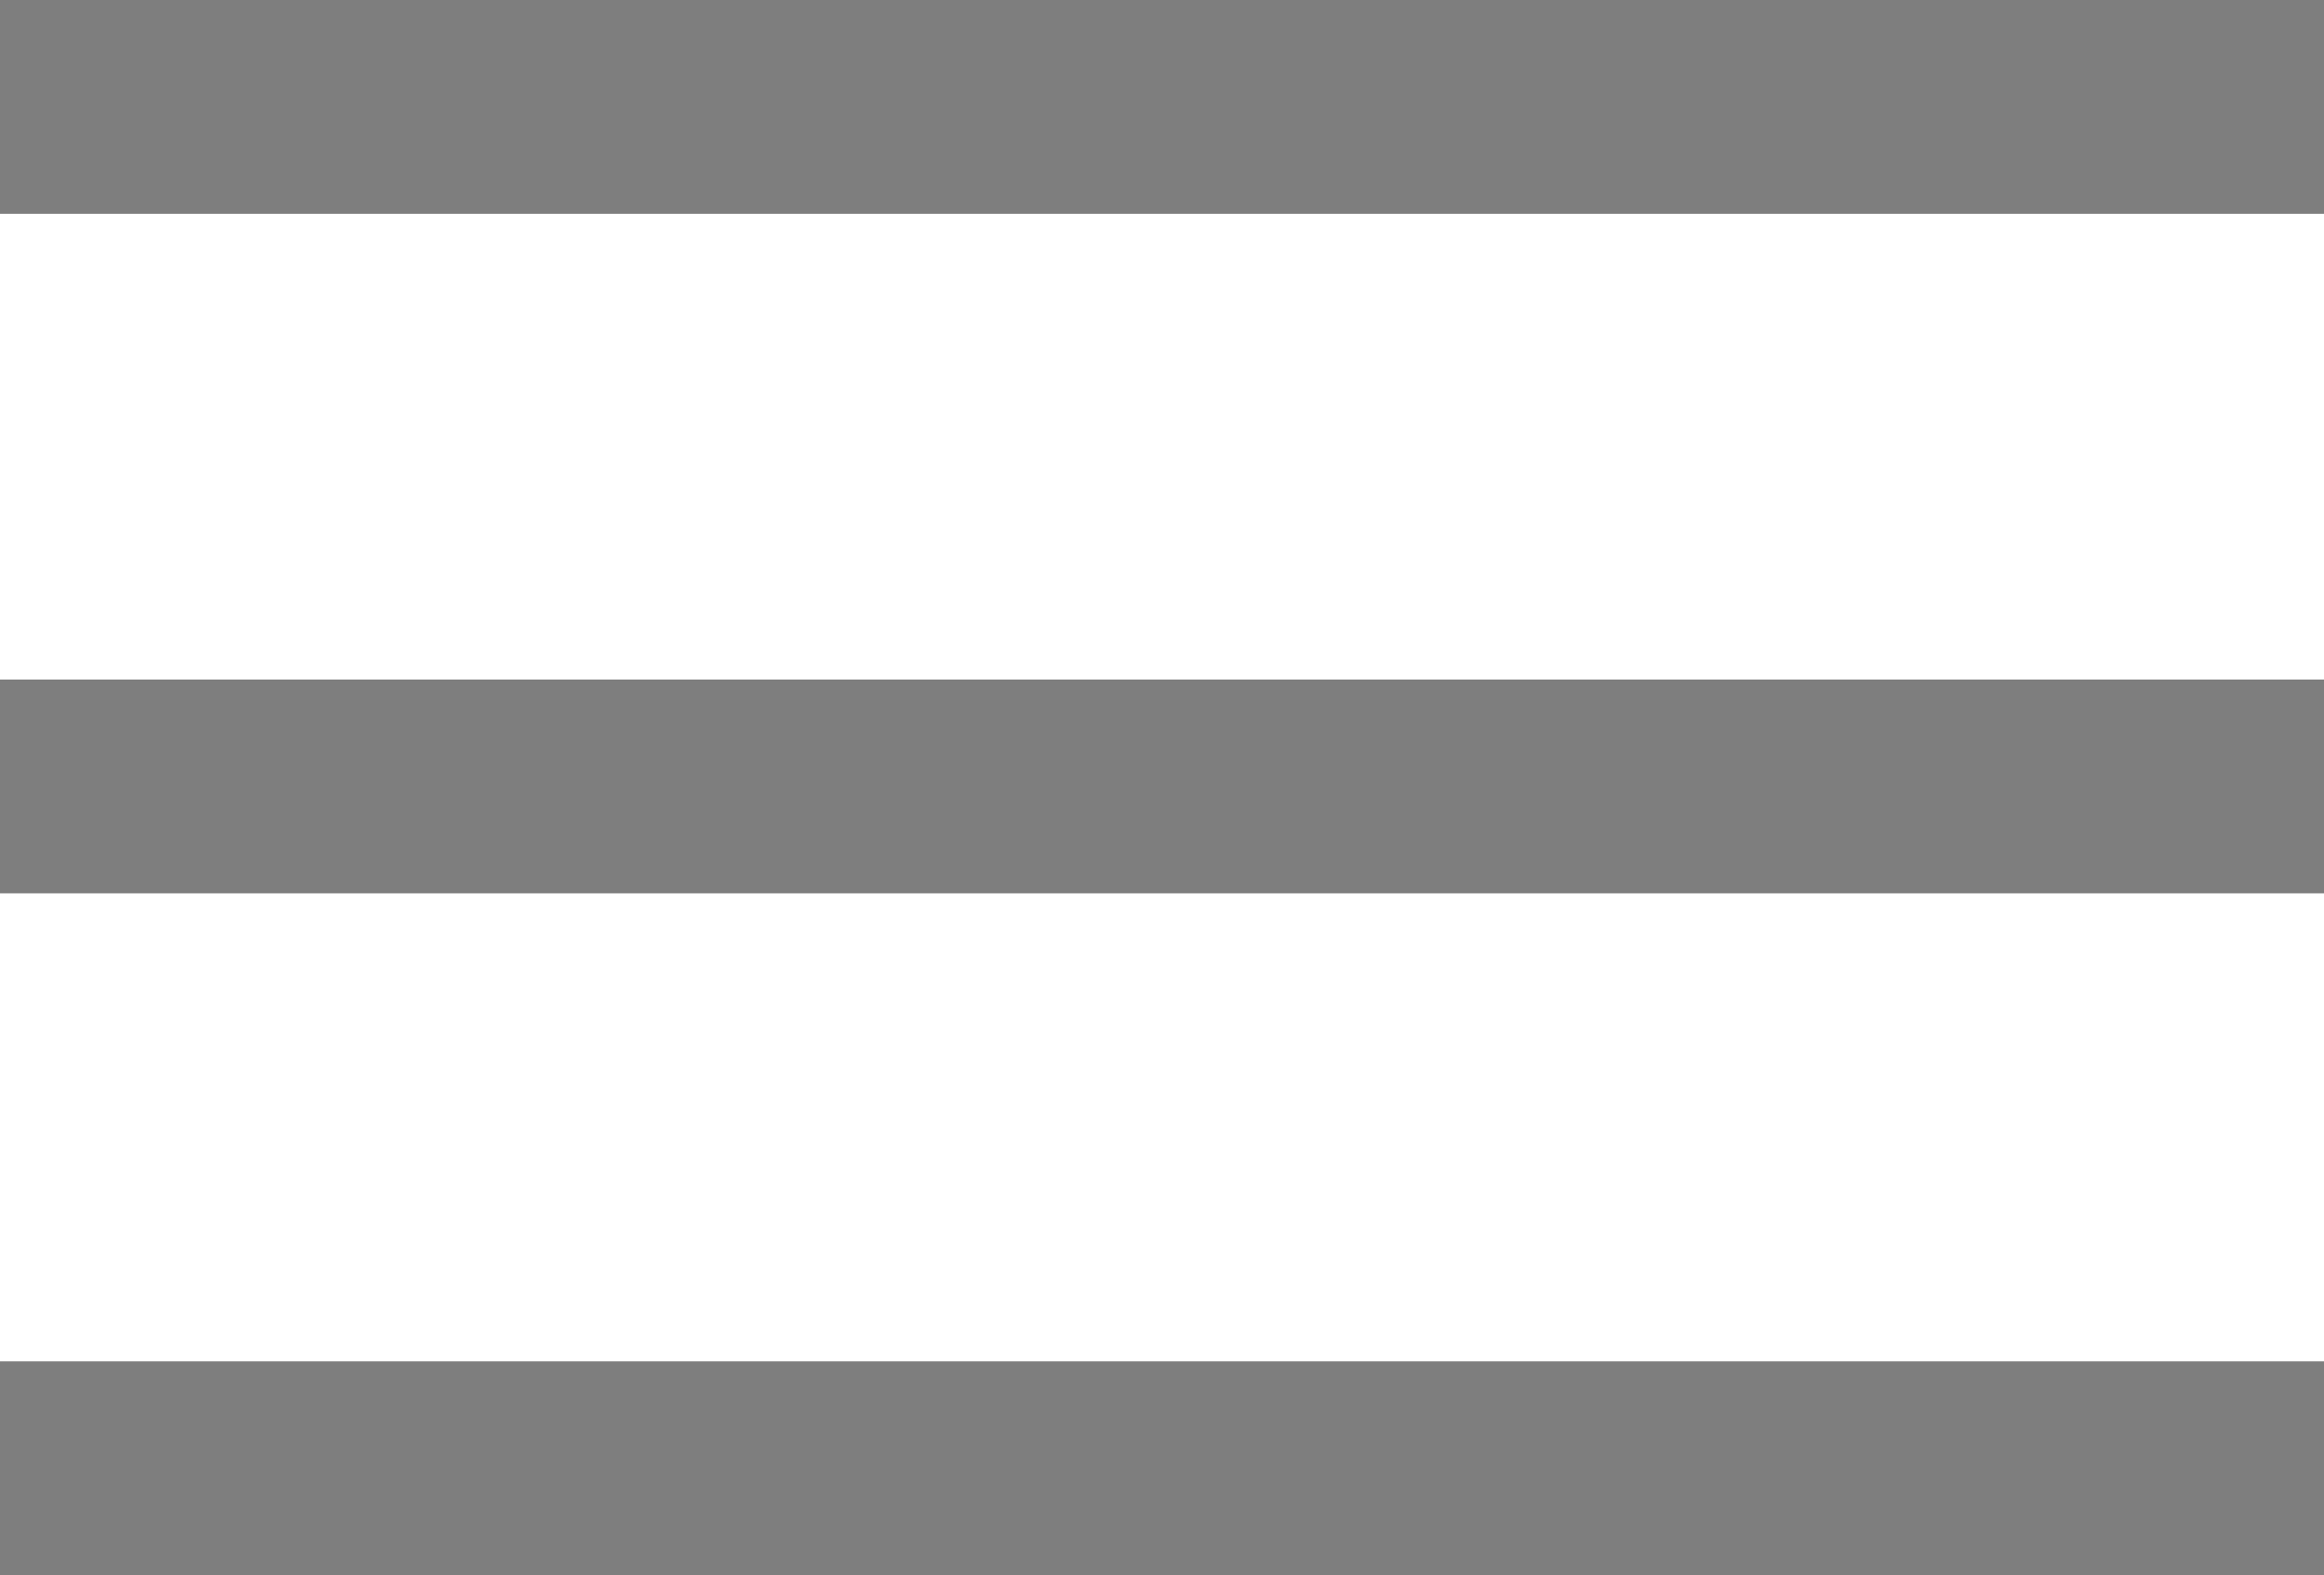 <?xml version="1.0" encoding="UTF-8"?>
<svg id="Layer_1" data-name="Layer 1" xmlns="http://www.w3.org/2000/svg" viewBox="0 0 354.1 239.95">
  <defs>
    <style>
      .cls-1 {
        fill: #7e7e7e;
      }
    </style>
  </defs>
  <rect class="cls-1" width="354.1" height="32.57"/>
  <rect class="cls-1" y="103.52" width="354.1" height="32.57"/>
  <rect class="cls-1" y="207.39" width="354.1" height="32.57"/>
</svg>